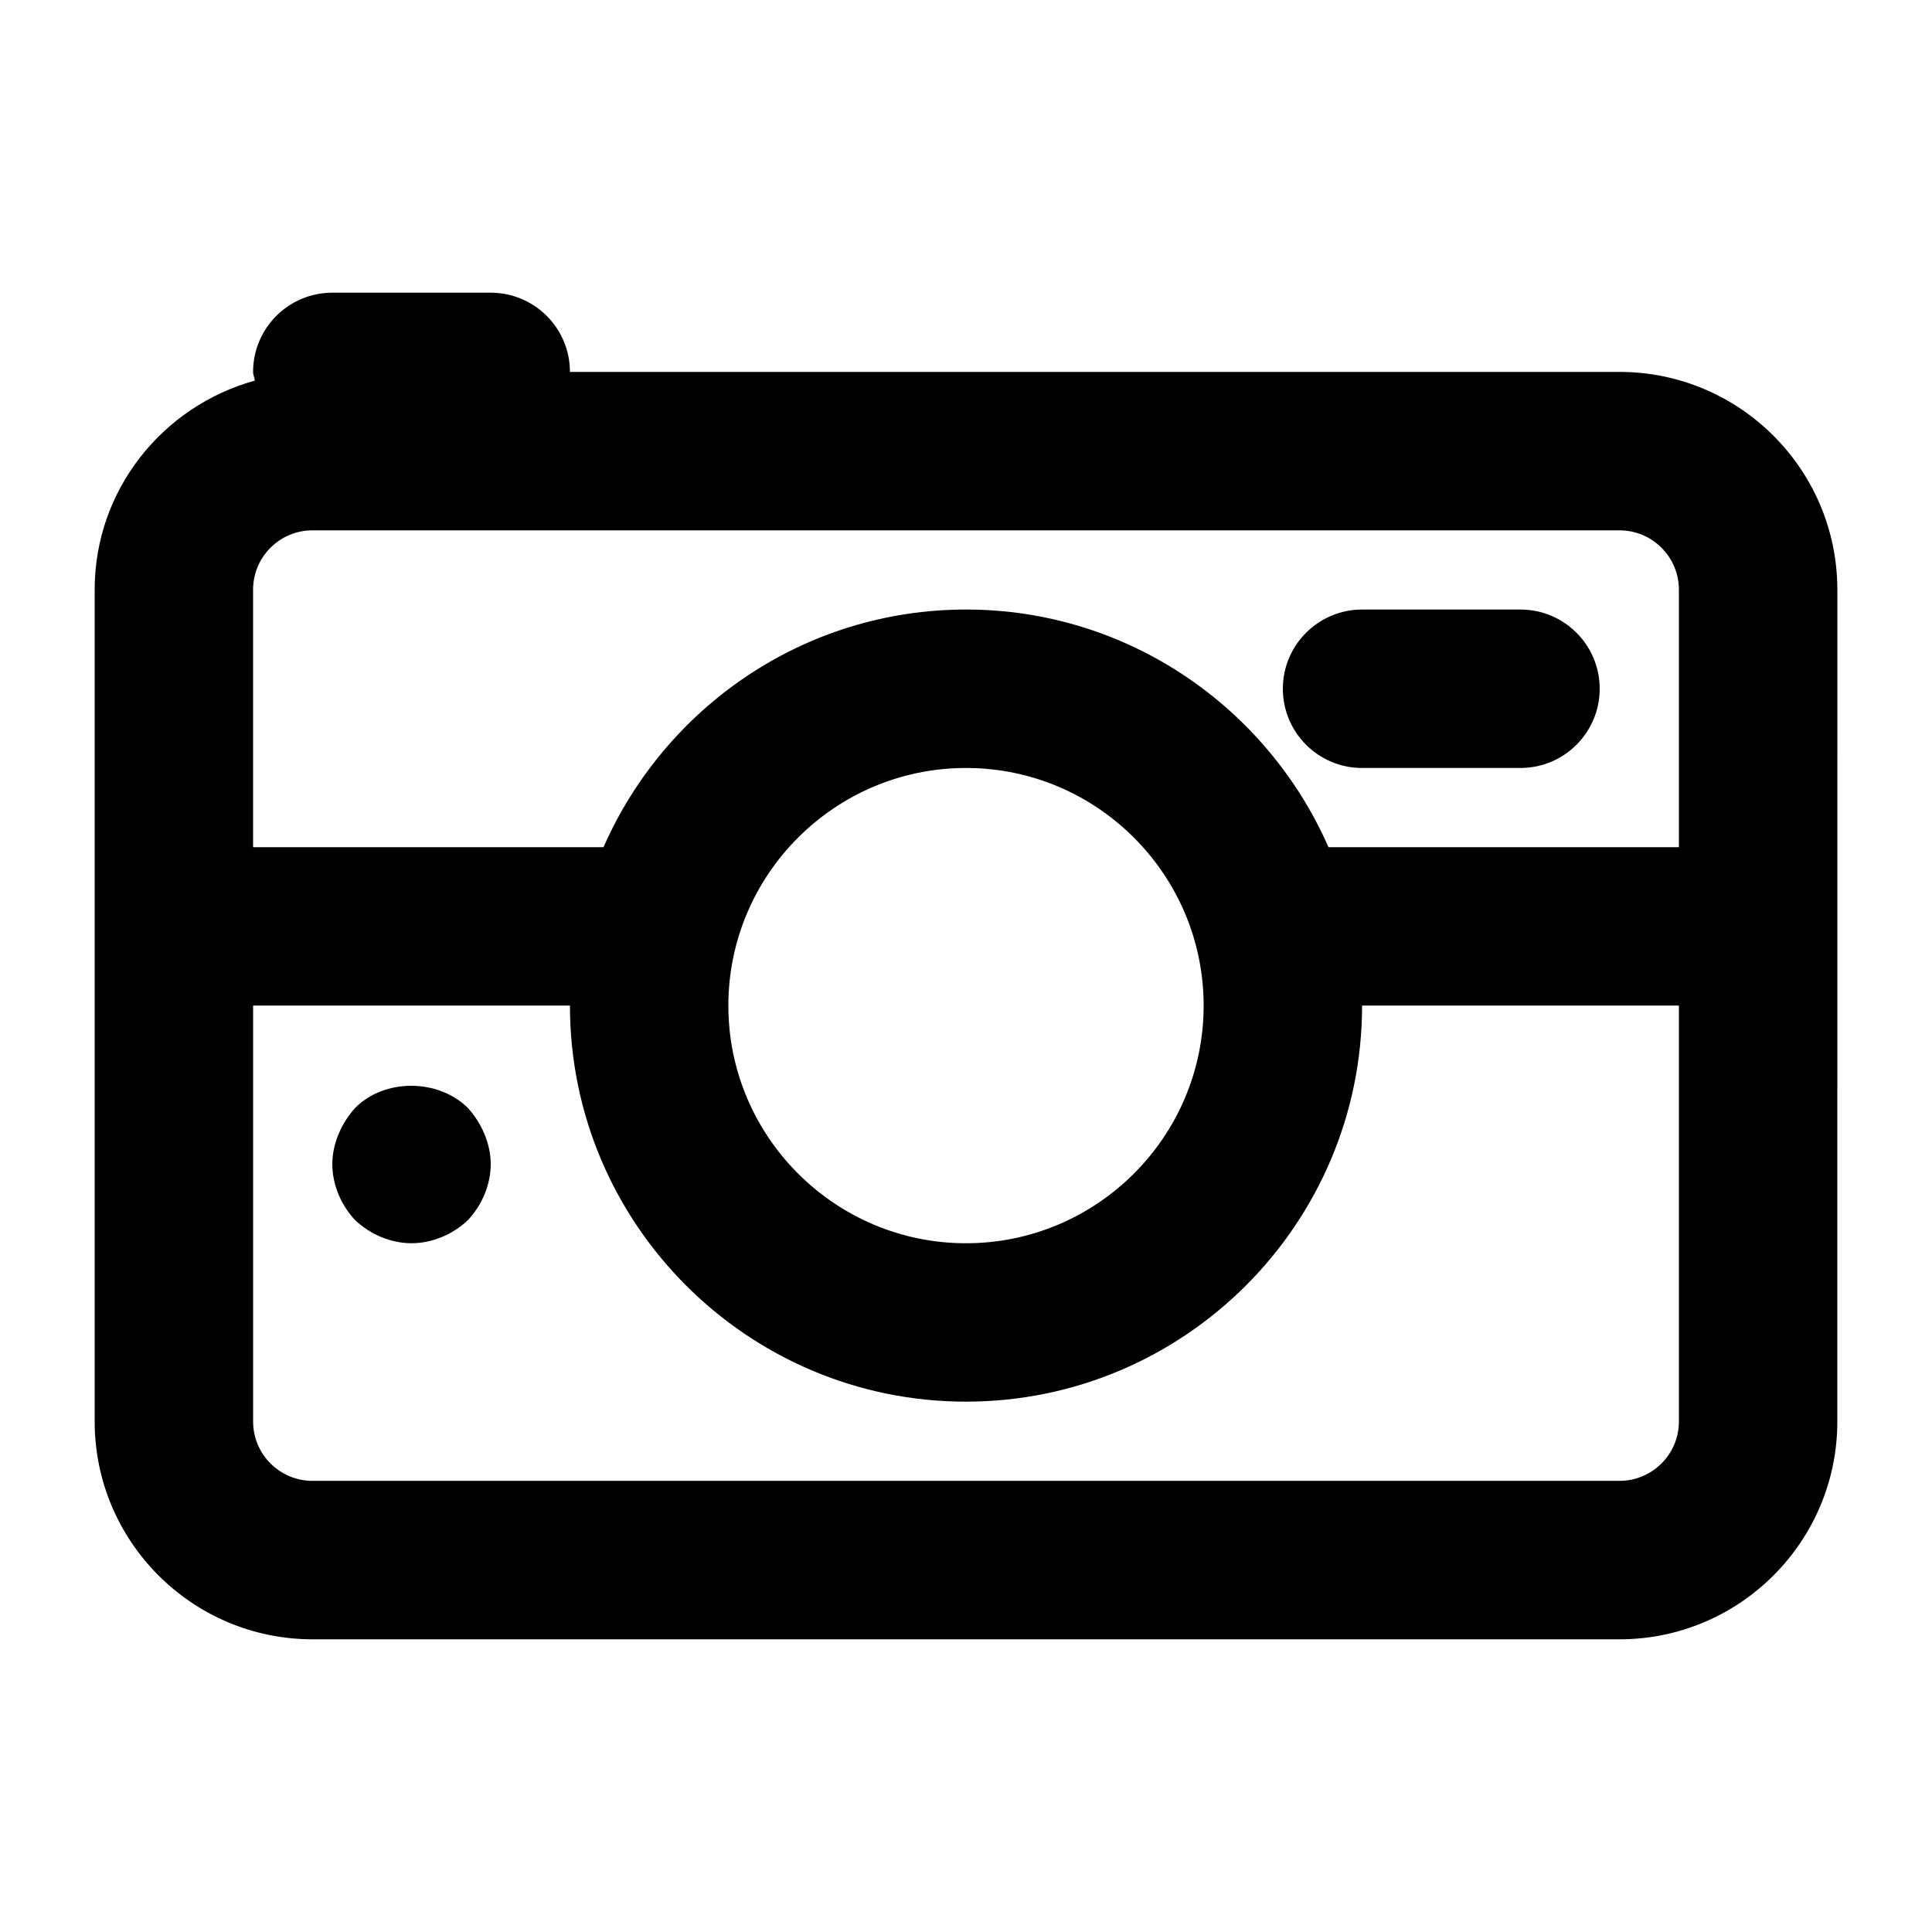 <?xml version="1.0" encoding="UTF-8"?>
<!-- Uploaded to: SVG Repo, www.svgrepo.com, Generator: SVG Repo Mixer Tools -->
<svg fill="#000000" width="800px" height="800px" version="1.1" viewBox="144 144 512 512" xmlns="http://www.w3.org/2000/svg">
 <g>
  <path d="m573.18 242.56h-278.14c0-11.586-9.406-20.992-20.992-20.992h-41.984c-11.586 0-20.992 9.406-20.992 20.992 0 0.82 0.379 1.512 0.461 2.309-24.391 6.738-42.445 28.906-42.445 55.418v220.42c0 31.844 25.883 57.727 57.727 57.727h346.37c31.844 0 57.727-25.883 57.727-57.727l0.004-220.42c0-31.844-25.883-57.727-57.727-57.727zm-362.11 57.727c0-8.691 7.055-15.742 15.742-15.742h346.37c8.695 0 15.746 7.051 15.746 15.742v68.223h-92.867c-16.246-37.008-53.133-62.977-96.059-62.977-42.93 0-79.812 25.969-96.059 62.977l-92.871 0.004zm188.93 47.234c34.723 0 62.977 28.254 62.977 62.977s-28.254 62.977-62.977 62.977-62.977-28.254-62.977-62.977 28.254-62.977 62.977-62.977zm188.93 173.18c0 8.691-7.055 15.742-15.742 15.742h-346.37c-8.688 0-15.742-7.051-15.742-15.742v-110.21h83.969c0 57.875 47.086 104.96 104.96 104.96s104.96-47.086 104.96-104.96h83.969z"/>
  <path d="m504.96 347.52h41.984c11.586 0 20.992-9.406 20.992-20.992 0-11.586-9.406-20.992-20.992-20.992h-41.984c-11.586 0-20.992 9.406-20.992 20.992 0 11.586 9.406 20.992 20.992 20.992z"/>
  <path d="m267.96 437.57c-7.977-7.766-22.043-7.766-29.809 0-1.887 2.098-3.359 4.41-4.406 6.926-1.051 2.519-1.68 5.25-1.68 7.981 0 5.457 2.309 10.914 6.086 14.906 3.988 3.773 9.449 6.086 14.906 6.086 5.457 0 10.914-2.309 14.906-6.086 3.777-3.992 6.086-9.449 6.086-14.906 0-2.731-0.629-5.457-1.68-7.977-1.051-2.519-2.519-4.832-4.41-6.93z"/>
 </g>
</svg>
